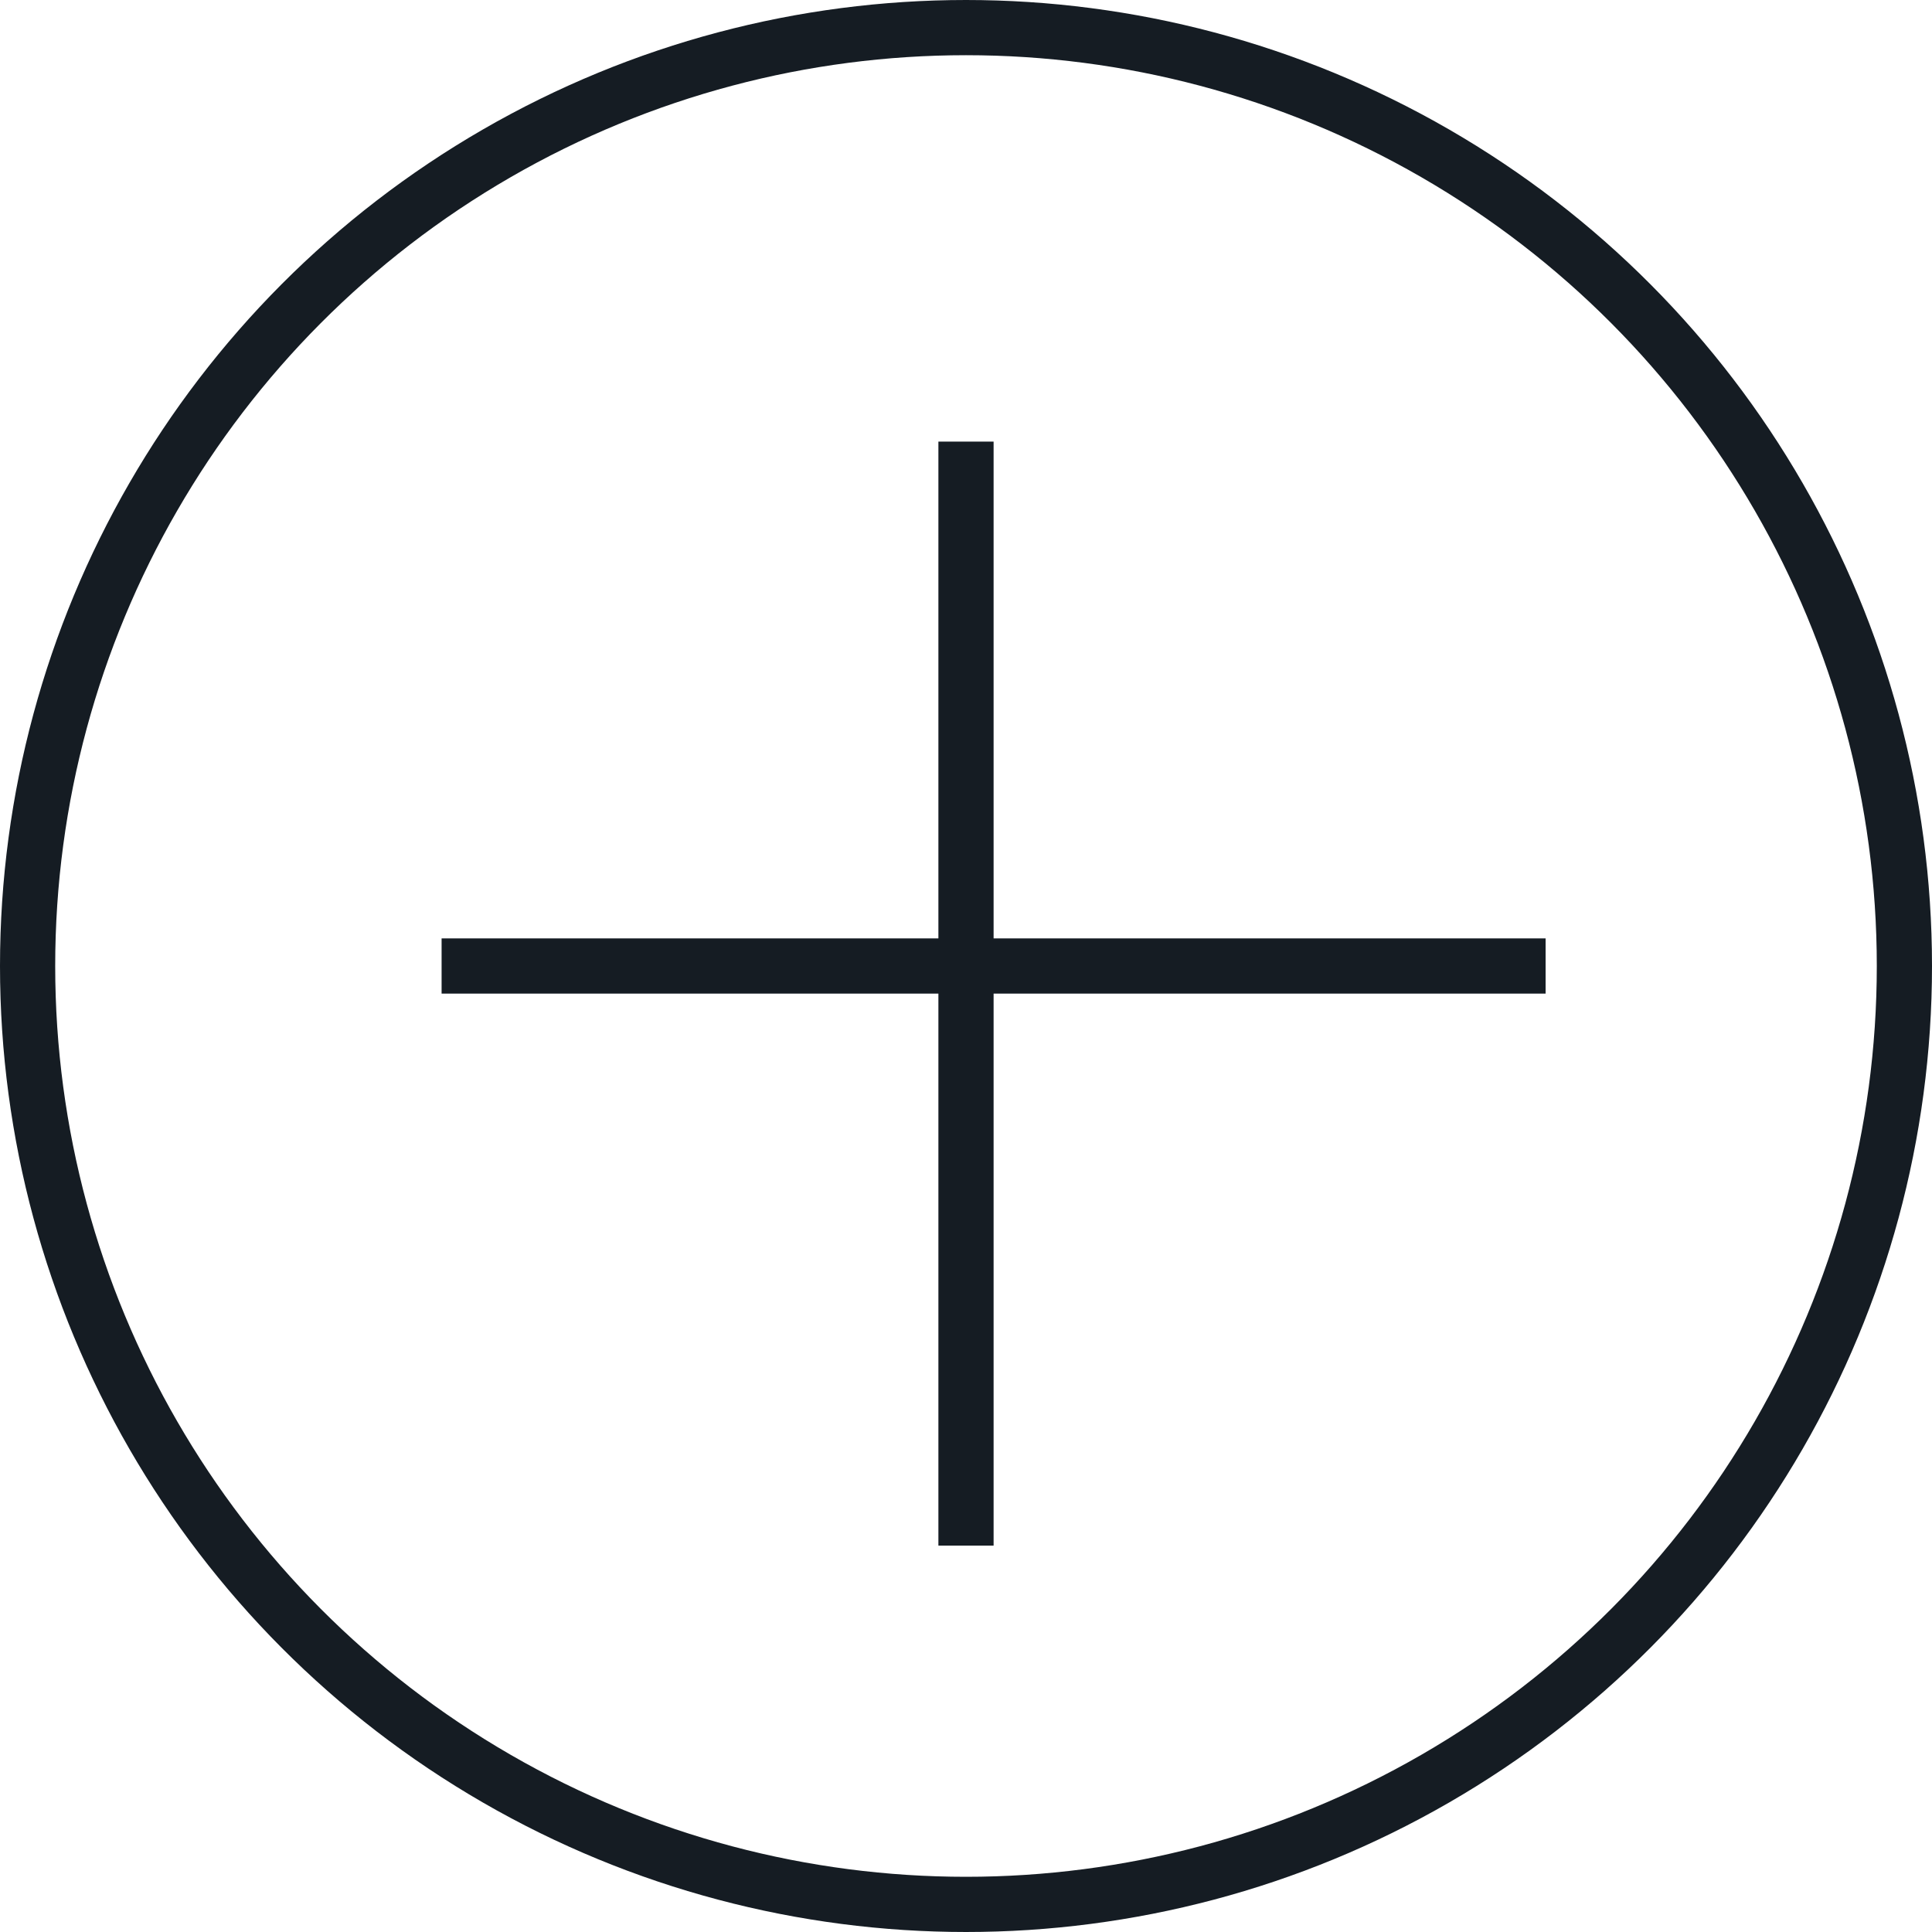 <?xml version="1.0" encoding="UTF-8"?> <svg xmlns="http://www.w3.org/2000/svg" width="35" height="35" viewBox="0 0 35 35" fill="none"> <circle cx="17.5" cy="17.5" r="17" stroke="#151C23"></circle> <line x1="8" y1="17.5" x2="28" y2="17.5" stroke="#151C23"></line> <line x1="17.5" y1="28" x2="17.5" y2="8" stroke="#151C23"></line> </svg> 